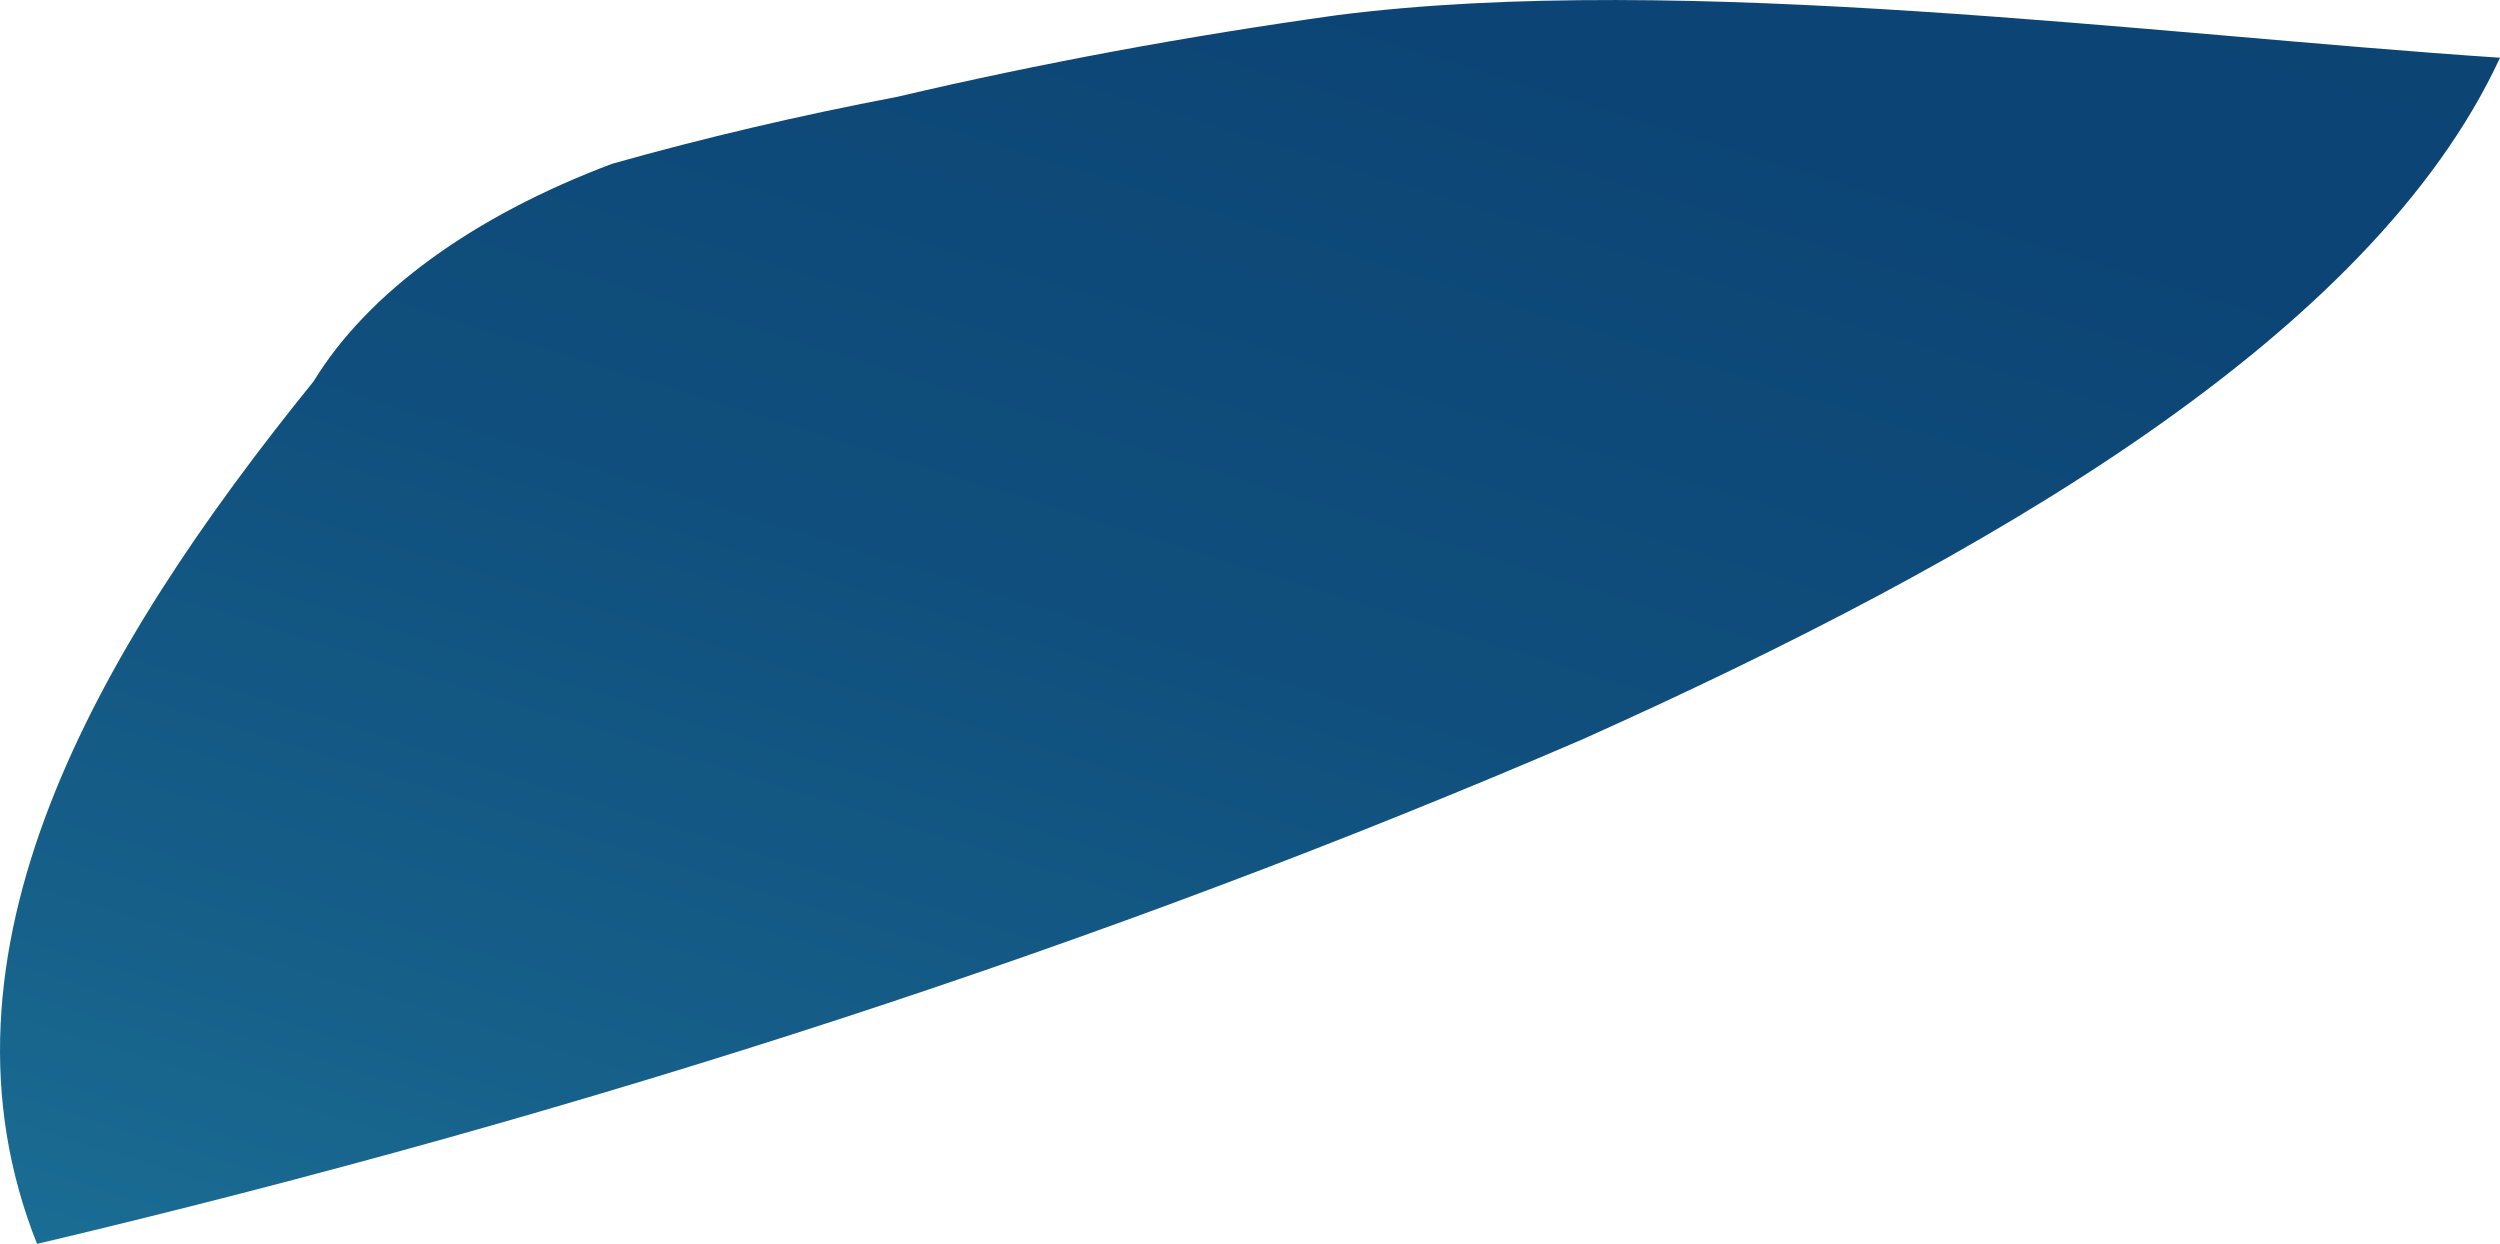 <?xml version="1.0" encoding="utf-8"?>
<svg xmlns="http://www.w3.org/2000/svg" fill="none" height="100%" overflow="visible" preserveAspectRatio="none" style="display: block;" viewBox="0 0 25.766 12.82" width="100%">
<path d="M25.766 0.595C24.436 3.469 20.479 5.75 16.314 7.618C11.429 9.724 6.074 11.473 0.382 12.82C-0.81 9.831 0.969 6.727 3.233 3.929C3.791 3.016 4.871 2.229 6.309 1.688C7.258 1.42 8.24 1.19 9.247 0.998C10.72 0.652 12.239 0.371 13.791 0.155C17.334 -0.295 22.172 0.356 25.766 0.595Z" fill="url(#paint0_linear_0_345)" id="Vector"/>
<defs>
<linearGradient gradientUnits="userSpaceOnUse" id="paint0_linear_0_345" x1="-0.344" x2="8.435" y1="17.15" y2="-11.016">
<stop stop-color="#2180A3"/>
<stop offset="0.06" stop-color="#1E779C"/>
<stop offset="0.26" stop-color="#16608A"/>
<stop offset="0.47" stop-color="#104F7D"/>
<stop offset="0.7" stop-color="#0C4575"/>
<stop offset="0.99" stop-color="#0B4273"/>
</linearGradient>
</defs>
</svg>
